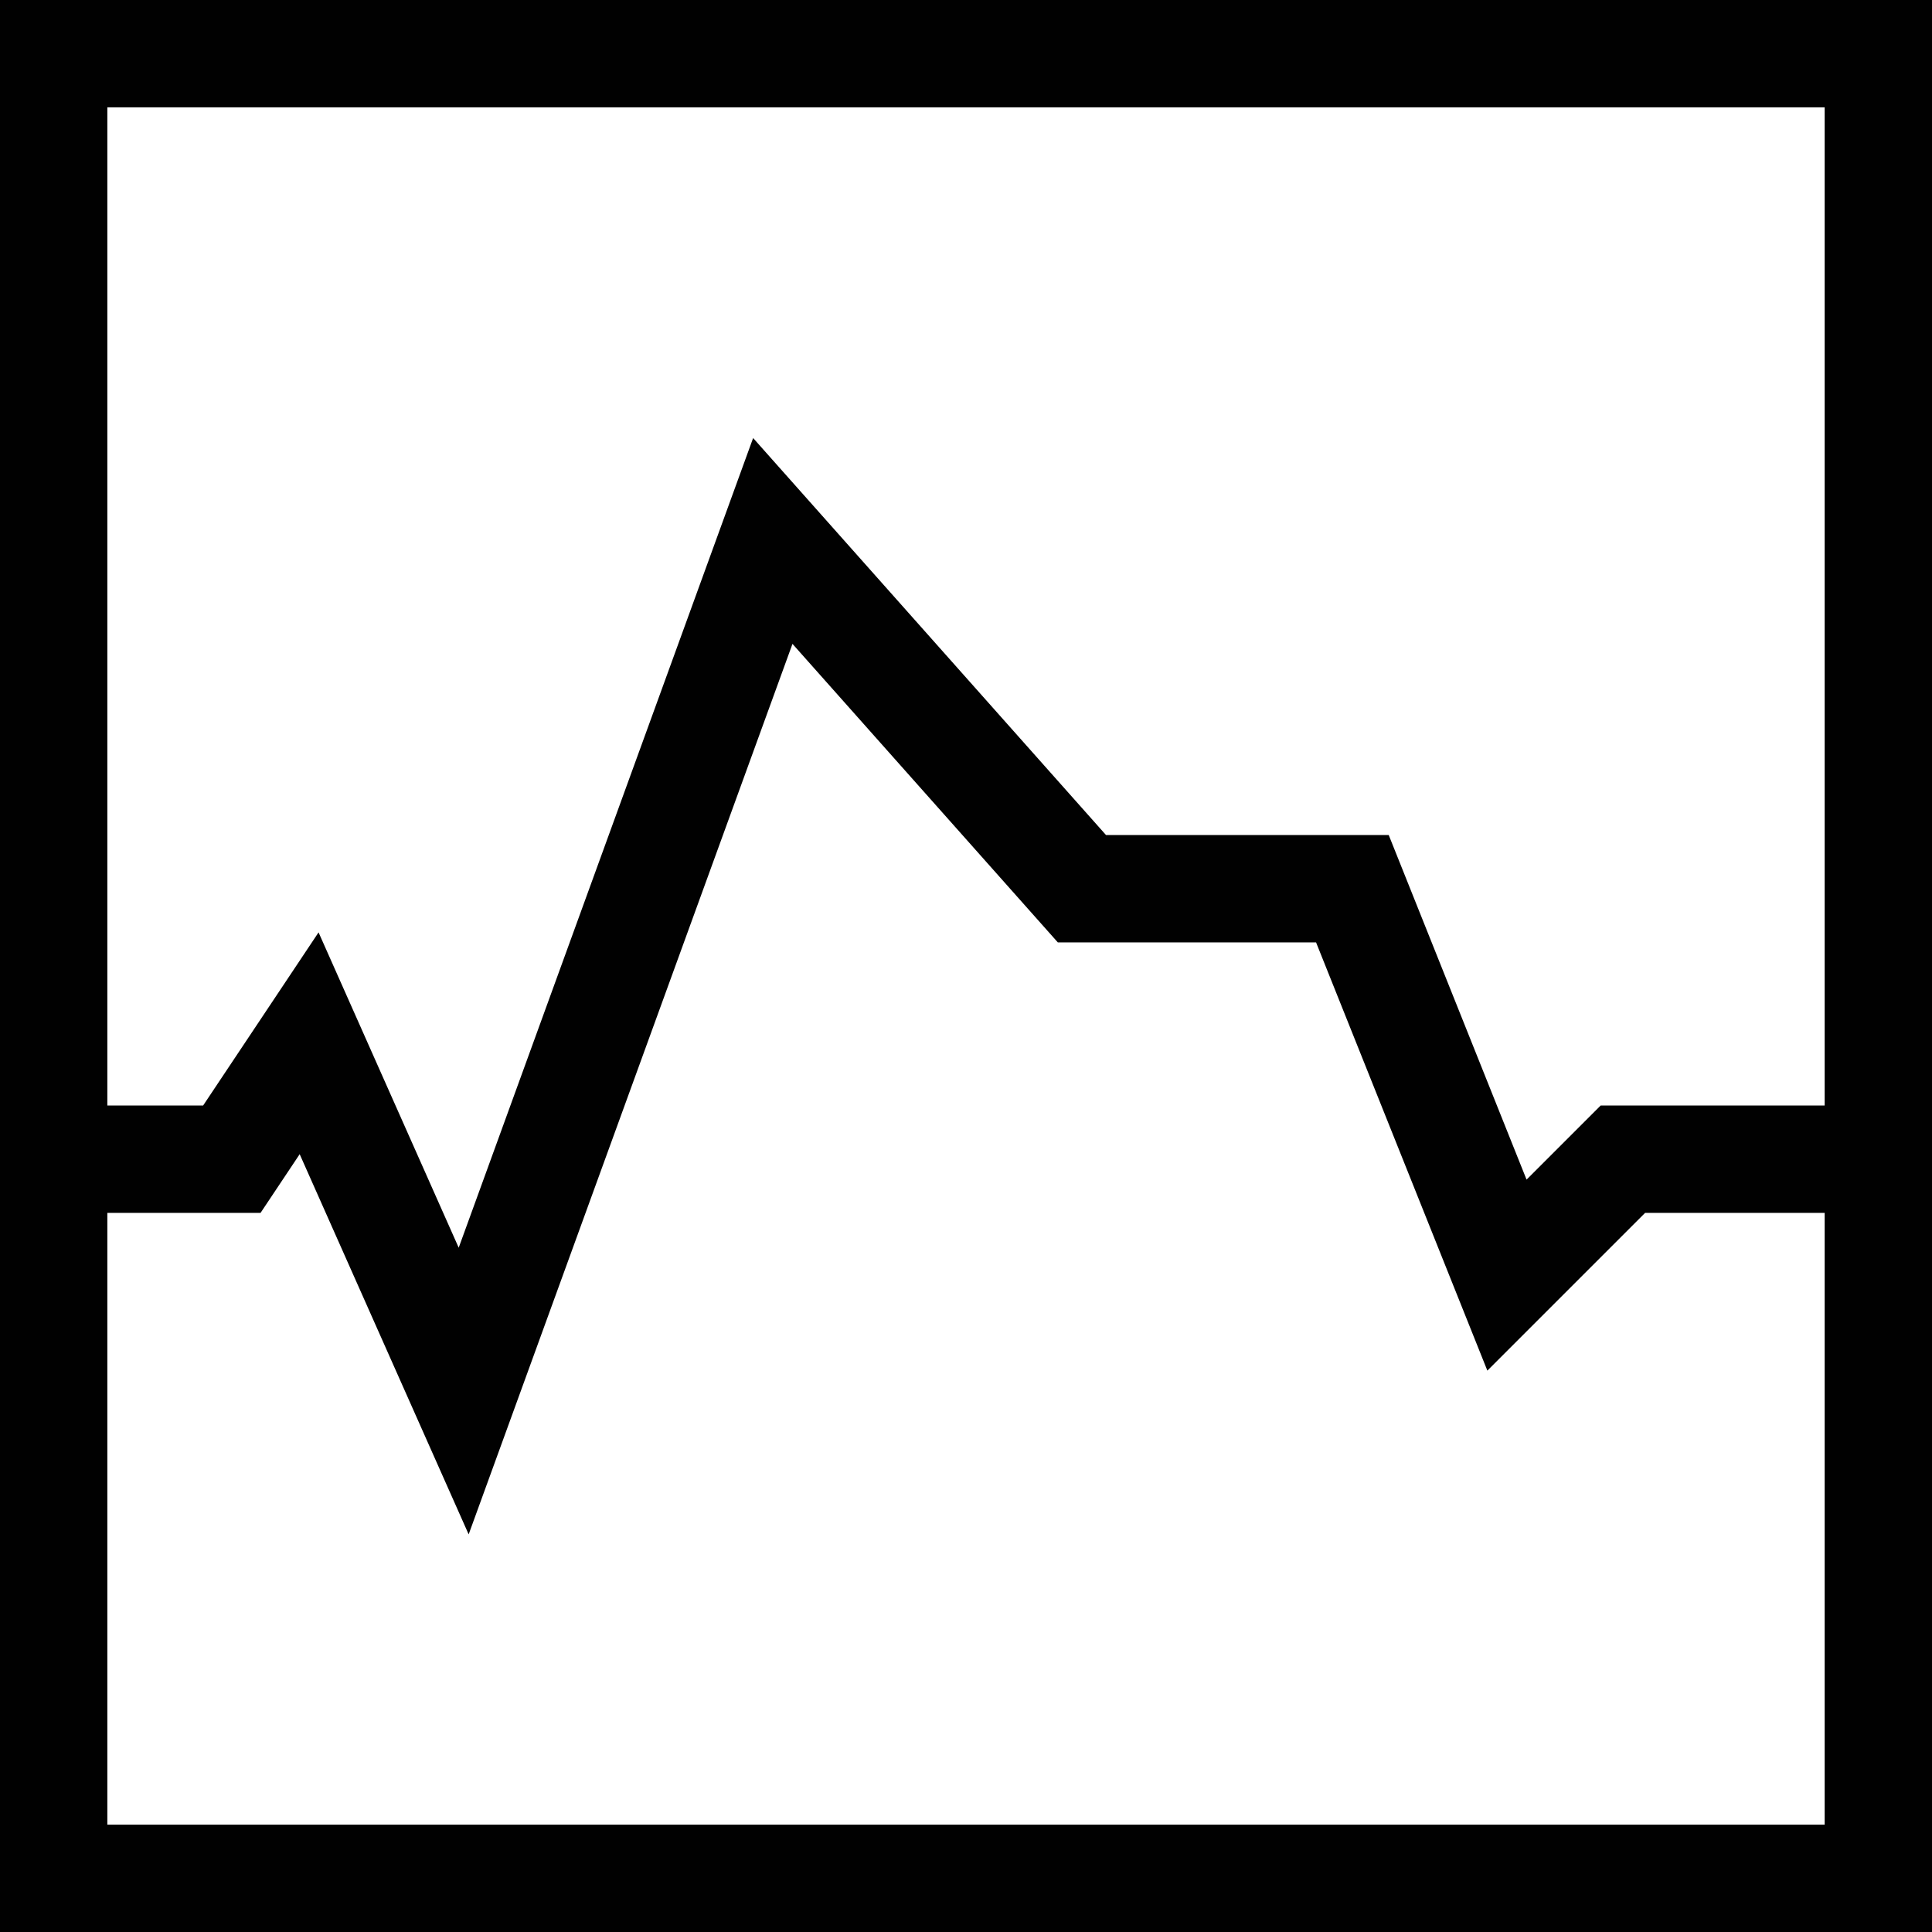 <svg width="36" height="36" viewBox="0 0 36 36" fill="none" xmlns="http://www.w3.org/2000/svg">
<rect width="36" height="36" fill="#010101"/>
<rect x="2" y="2" width="32" height="32" fill="white"/>
<path d="M0.72 21.6H4.32L5.76 19.44L8.64 25.92L14.4 10.08L20.16 16.56H25.2L28.08 23.76L30.24 21.6H35.28" stroke="#010101" stroke-width="2"/>
</svg>
